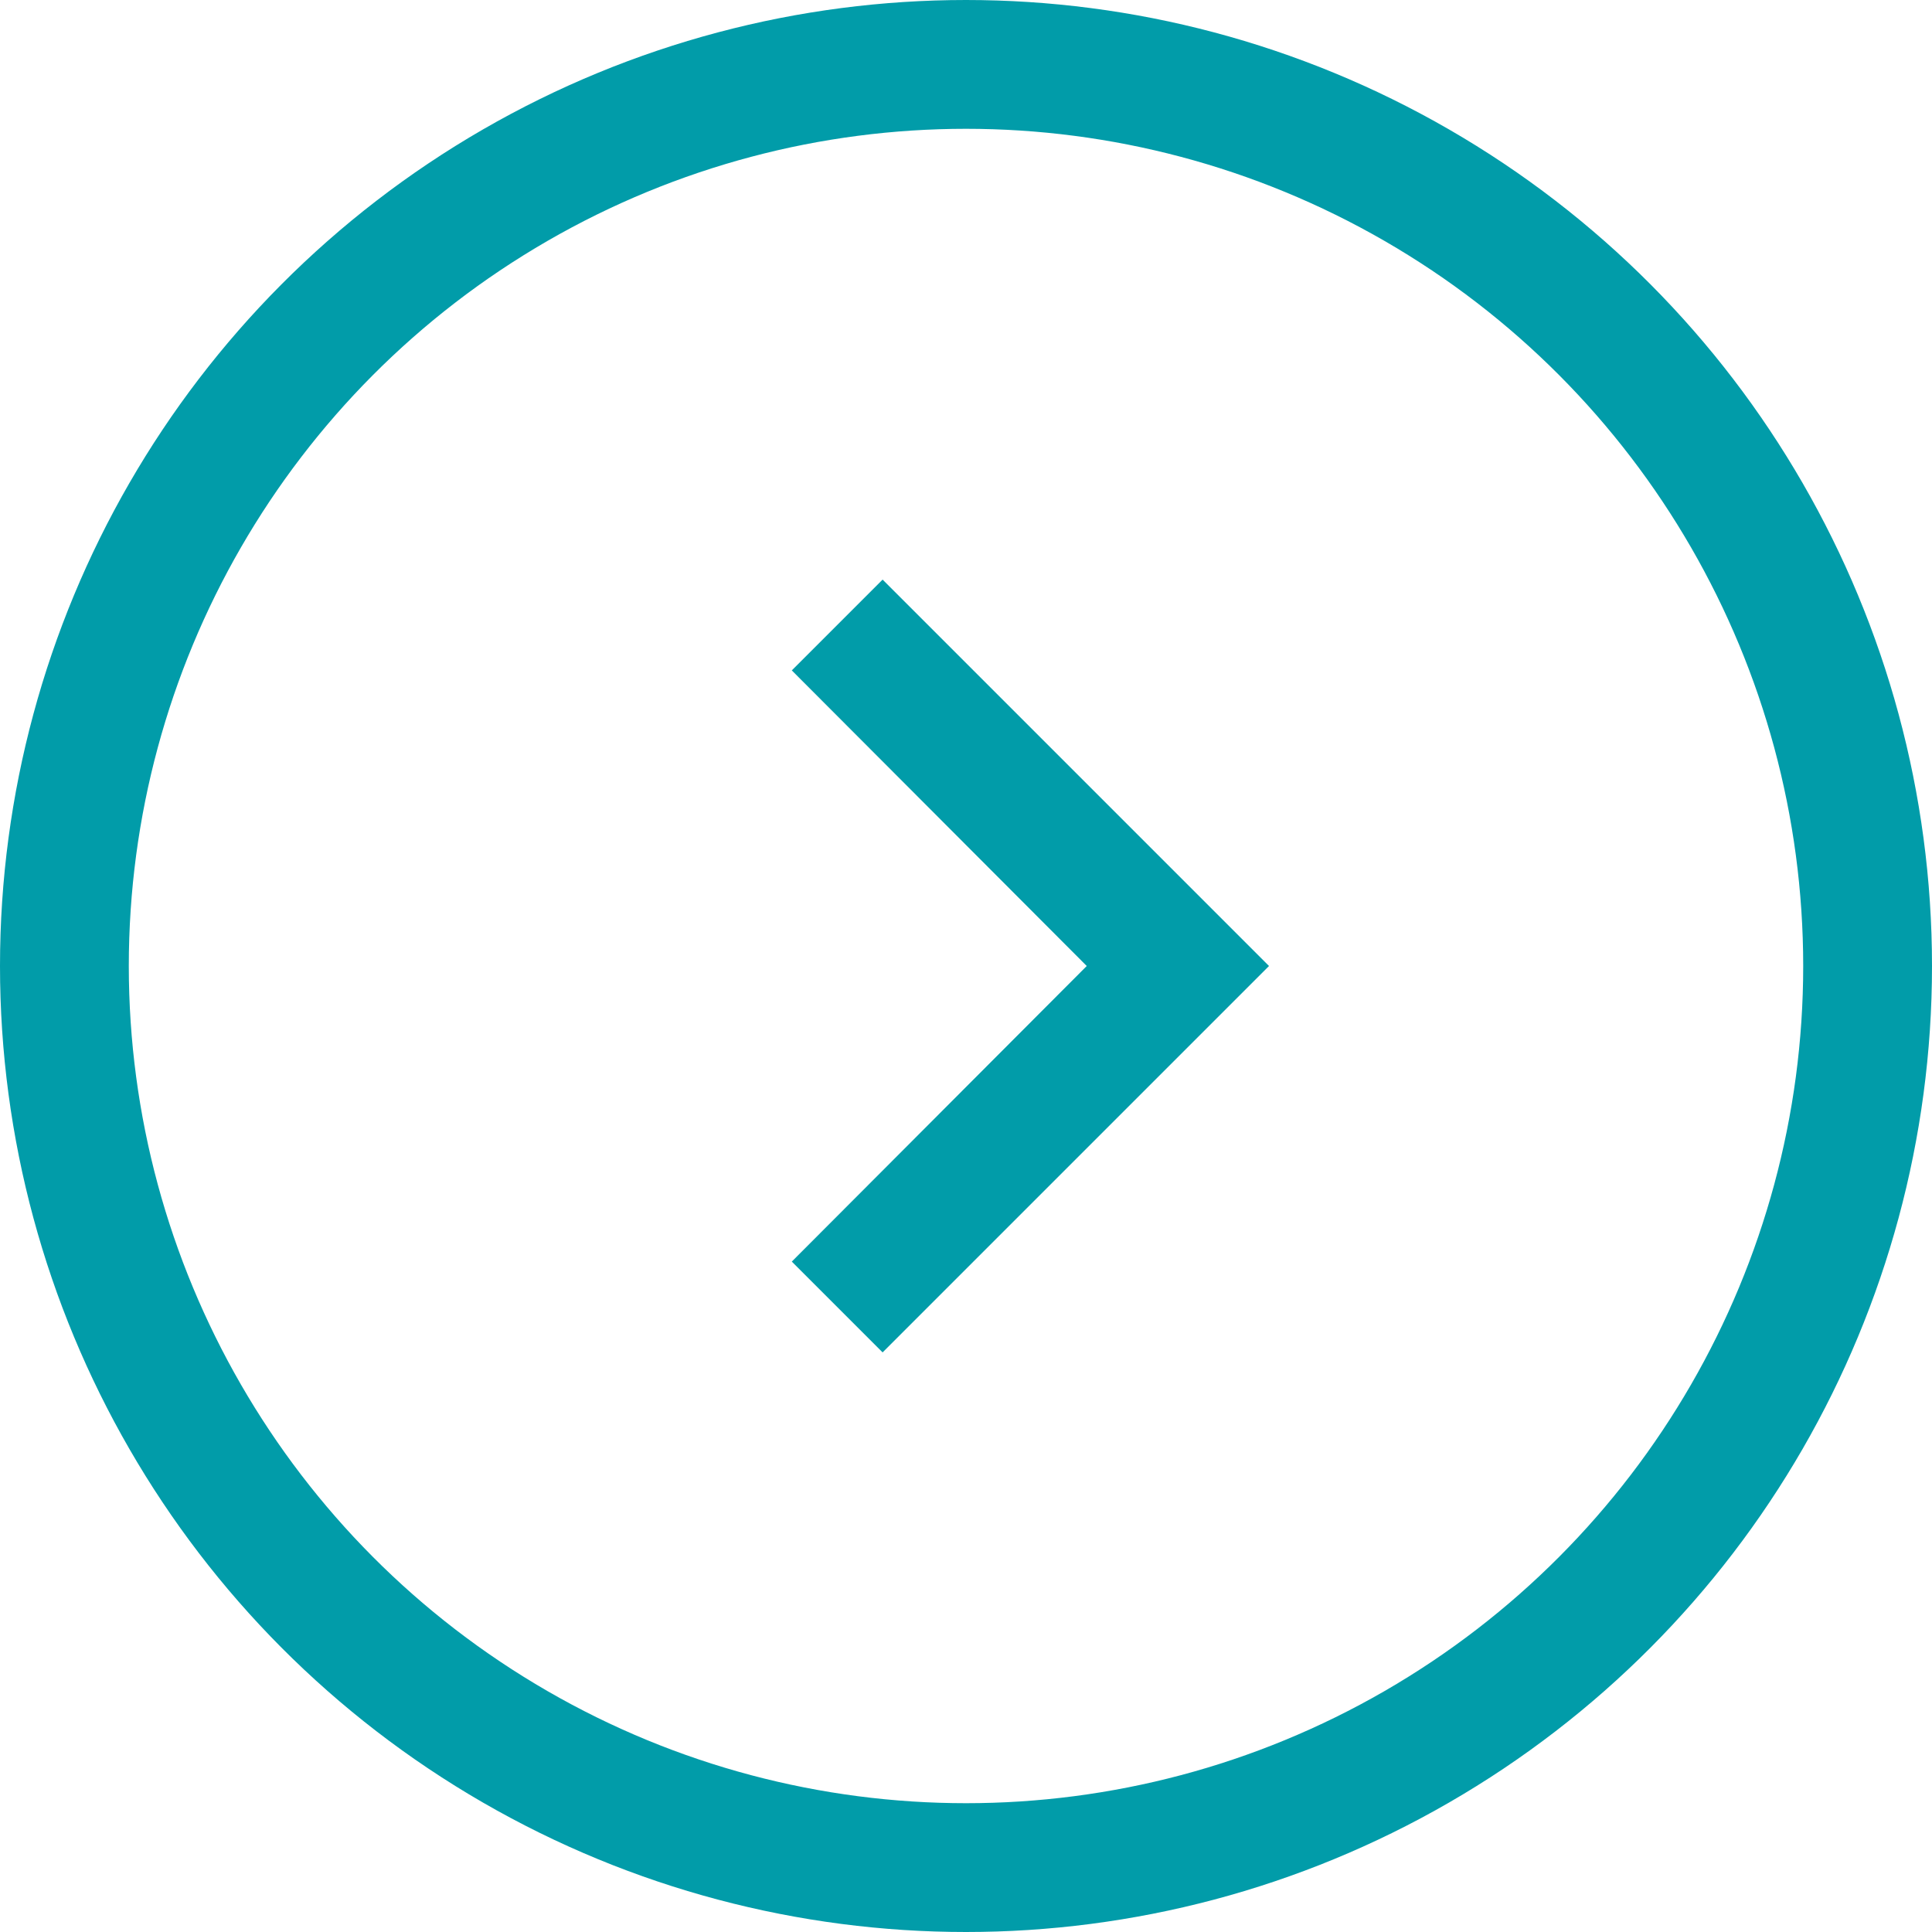 <svg xmlns="http://www.w3.org/2000/svg" width="30" height="30" viewBox="0 0 30 30">
  <g id="Groupe_61" data-name="Groupe 61" transform="translate(-360 -384)">
    <g id="Ellipse_6" data-name="Ellipse 6" transform="translate(360 384)" fill="none" stroke="#019ca9" stroke-width="2">
      <circle cx="15" cy="15" r="15" stroke="none"/>
      <circle cx="15" cy="15" r="14" fill="none"/>
    </g>
    <path id="ic_chevron_right_24px" d="M10,6,8.59,7.41,13.17,12,8.59,16.59,10,18l6-6Z" transform="translate(363.705 387)" fill="#019ca9"/>
  </g>
</svg>
